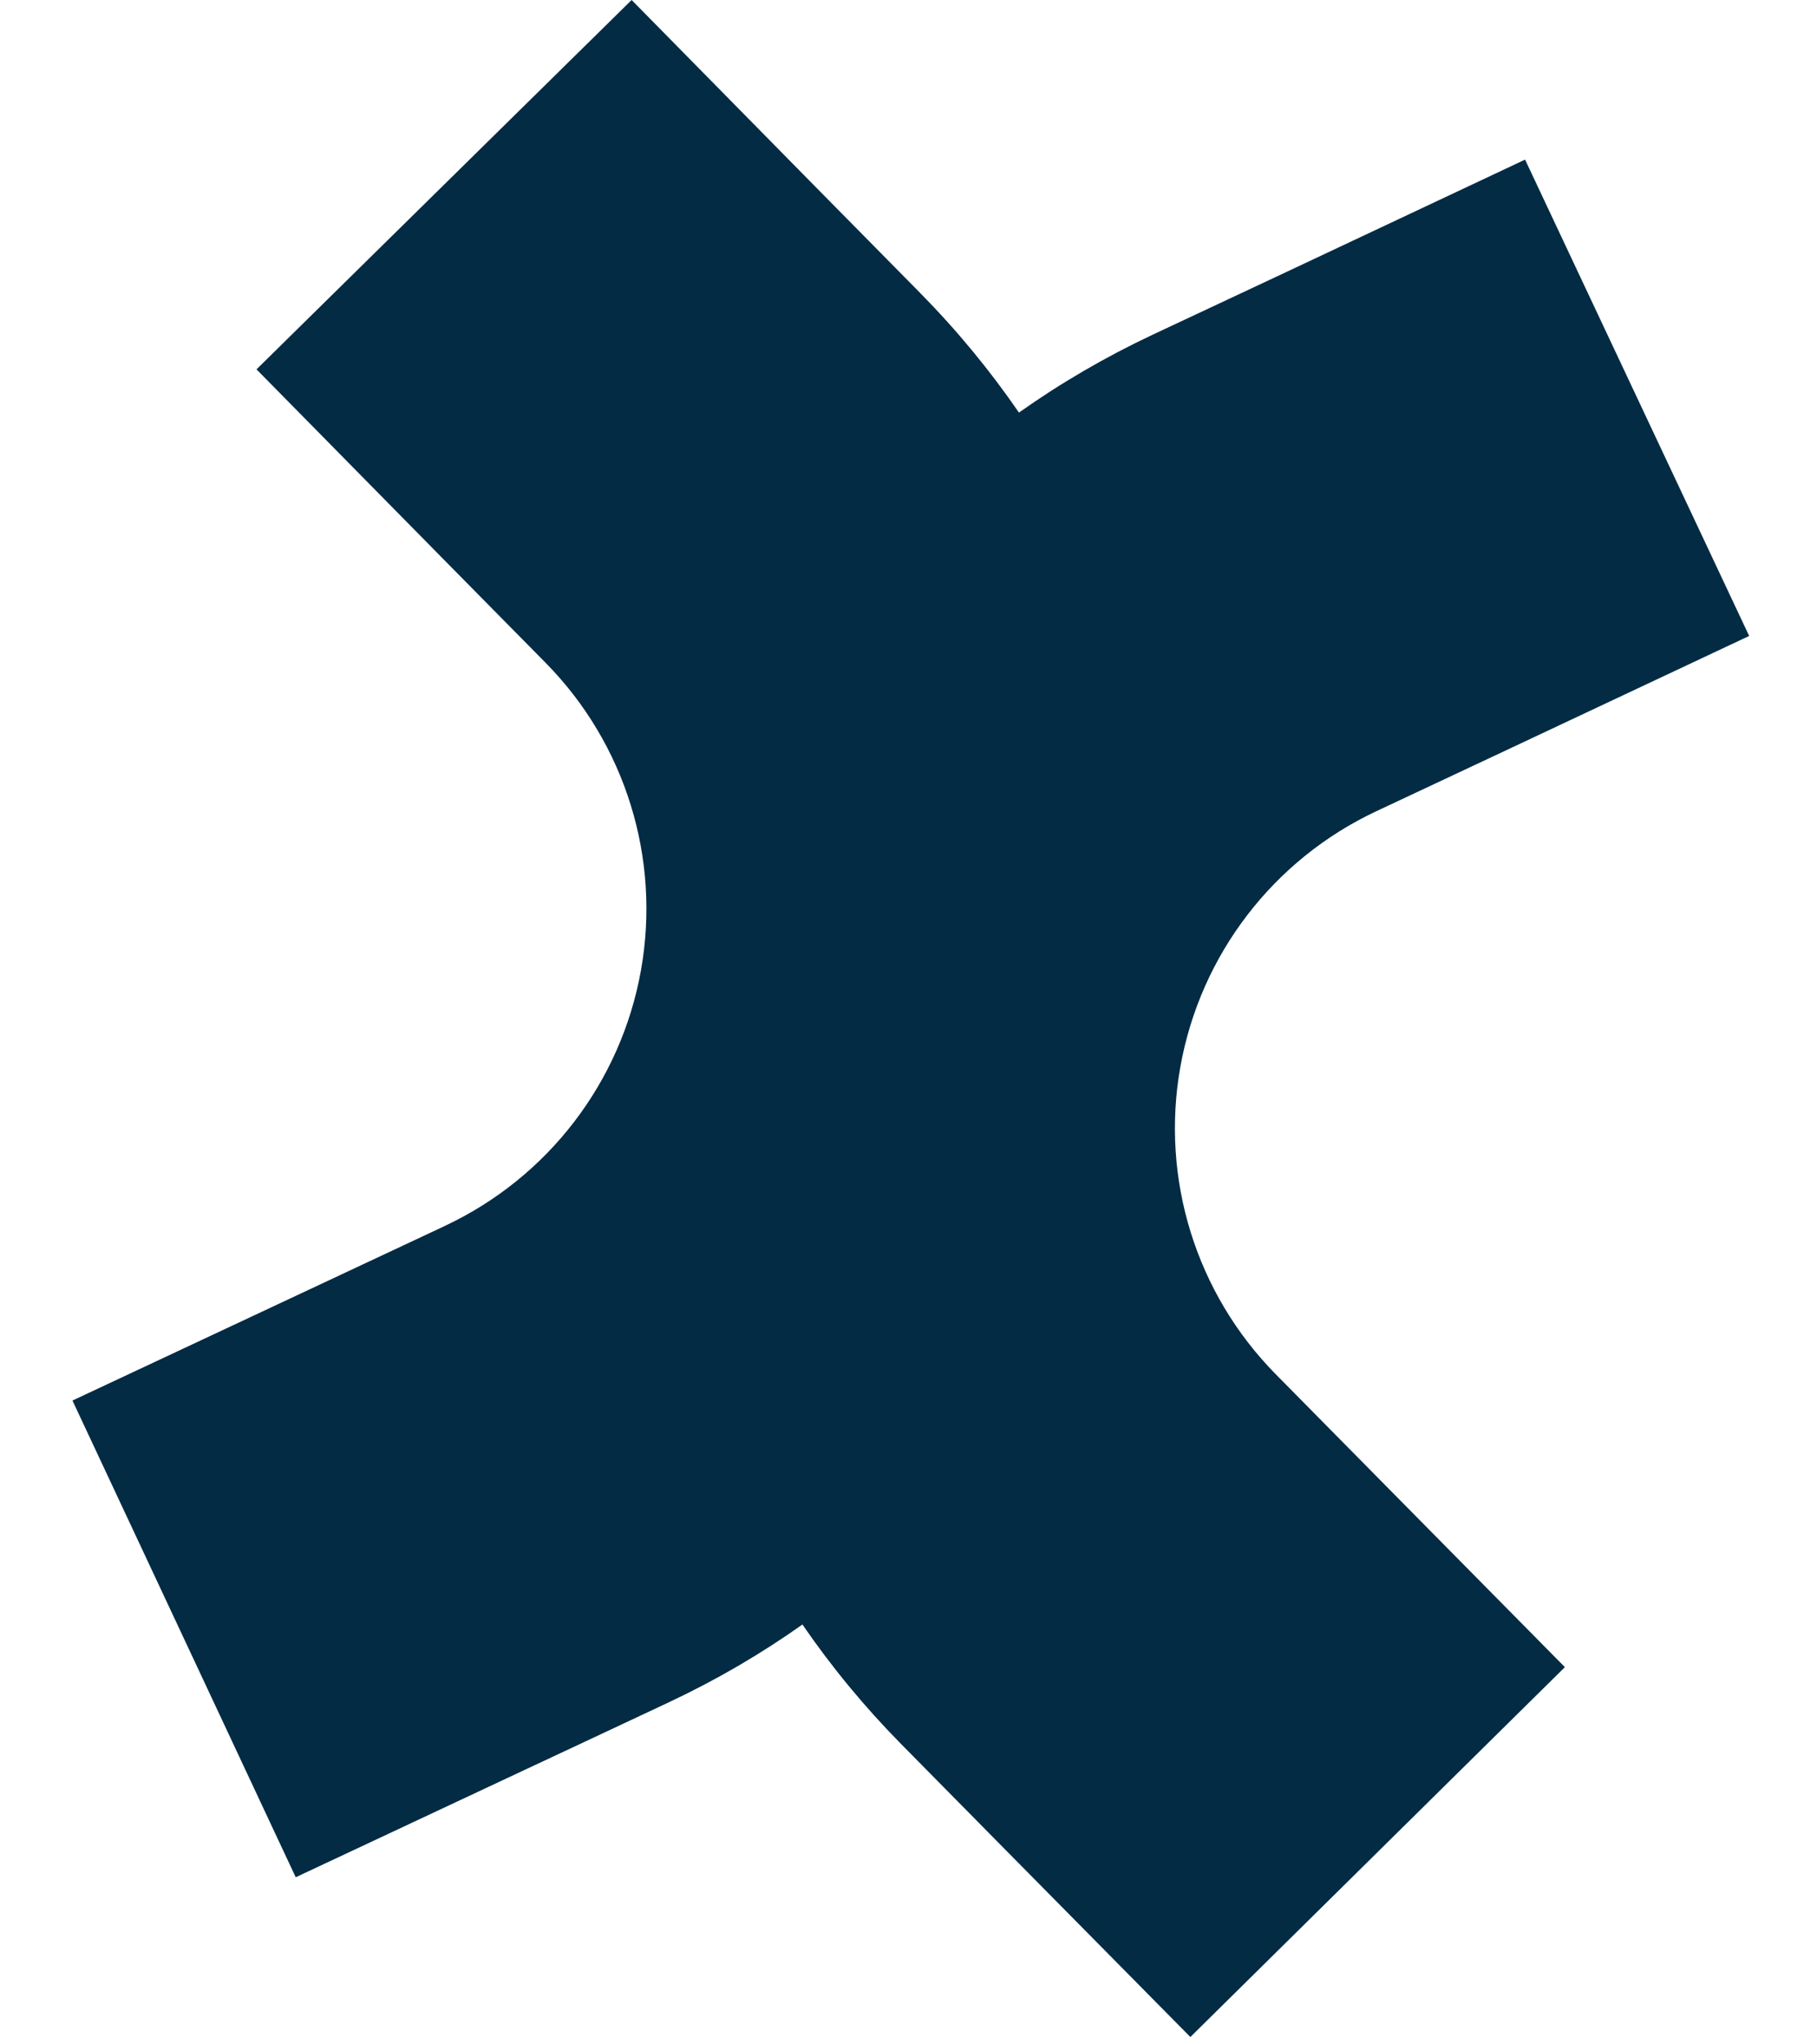 <svg width="24" height="27" viewBox="0 0 24 27" fill="none" xmlns="http://www.w3.org/2000/svg">
<path d="M11.901 23.032C11.417 22.541 10.982 22.013 10.599 21.455C10.047 21.846 9.457 22.19 8.833 22.483C7.761 22.987 7.054 23.317 7.054 23.317L3.906 24.793L0.957 18.497L4.104 17.022C4.104 17.022 4.808 16.692 5.878 16.19L5.879 16.189C7.238 15.551 8.202 14.293 8.466 12.816C8.73 11.337 8.261 9.823 7.207 8.754C6.375 7.911 5.827 7.355 5.827 7.355L3.388 4.878L8.343 0L10.781 2.477C10.781 2.477 11.327 3.031 12.156 3.871L12.156 3.872C12.641 4.363 13.075 4.891 13.459 5.449C14.011 5.058 14.603 4.713 15.226 4.42L15.228 4.419C16.295 3.919 16.998 3.589 16.998 3.589L20.144 2.108L23.104 8.399L19.958 9.879C19.958 9.879 19.252 10.211 18.179 10.714C16.82 11.352 15.855 12.61 15.591 14.089C15.327 15.566 15.797 17.081 16.851 18.15L16.852 18.151C17.681 18.991 18.227 19.544 18.227 19.544L20.67 22.018L15.723 26.903L13.28 24.43C13.28 24.43 12.732 23.875 11.901 23.032Z" fill="#032B44"/>
</svg>
